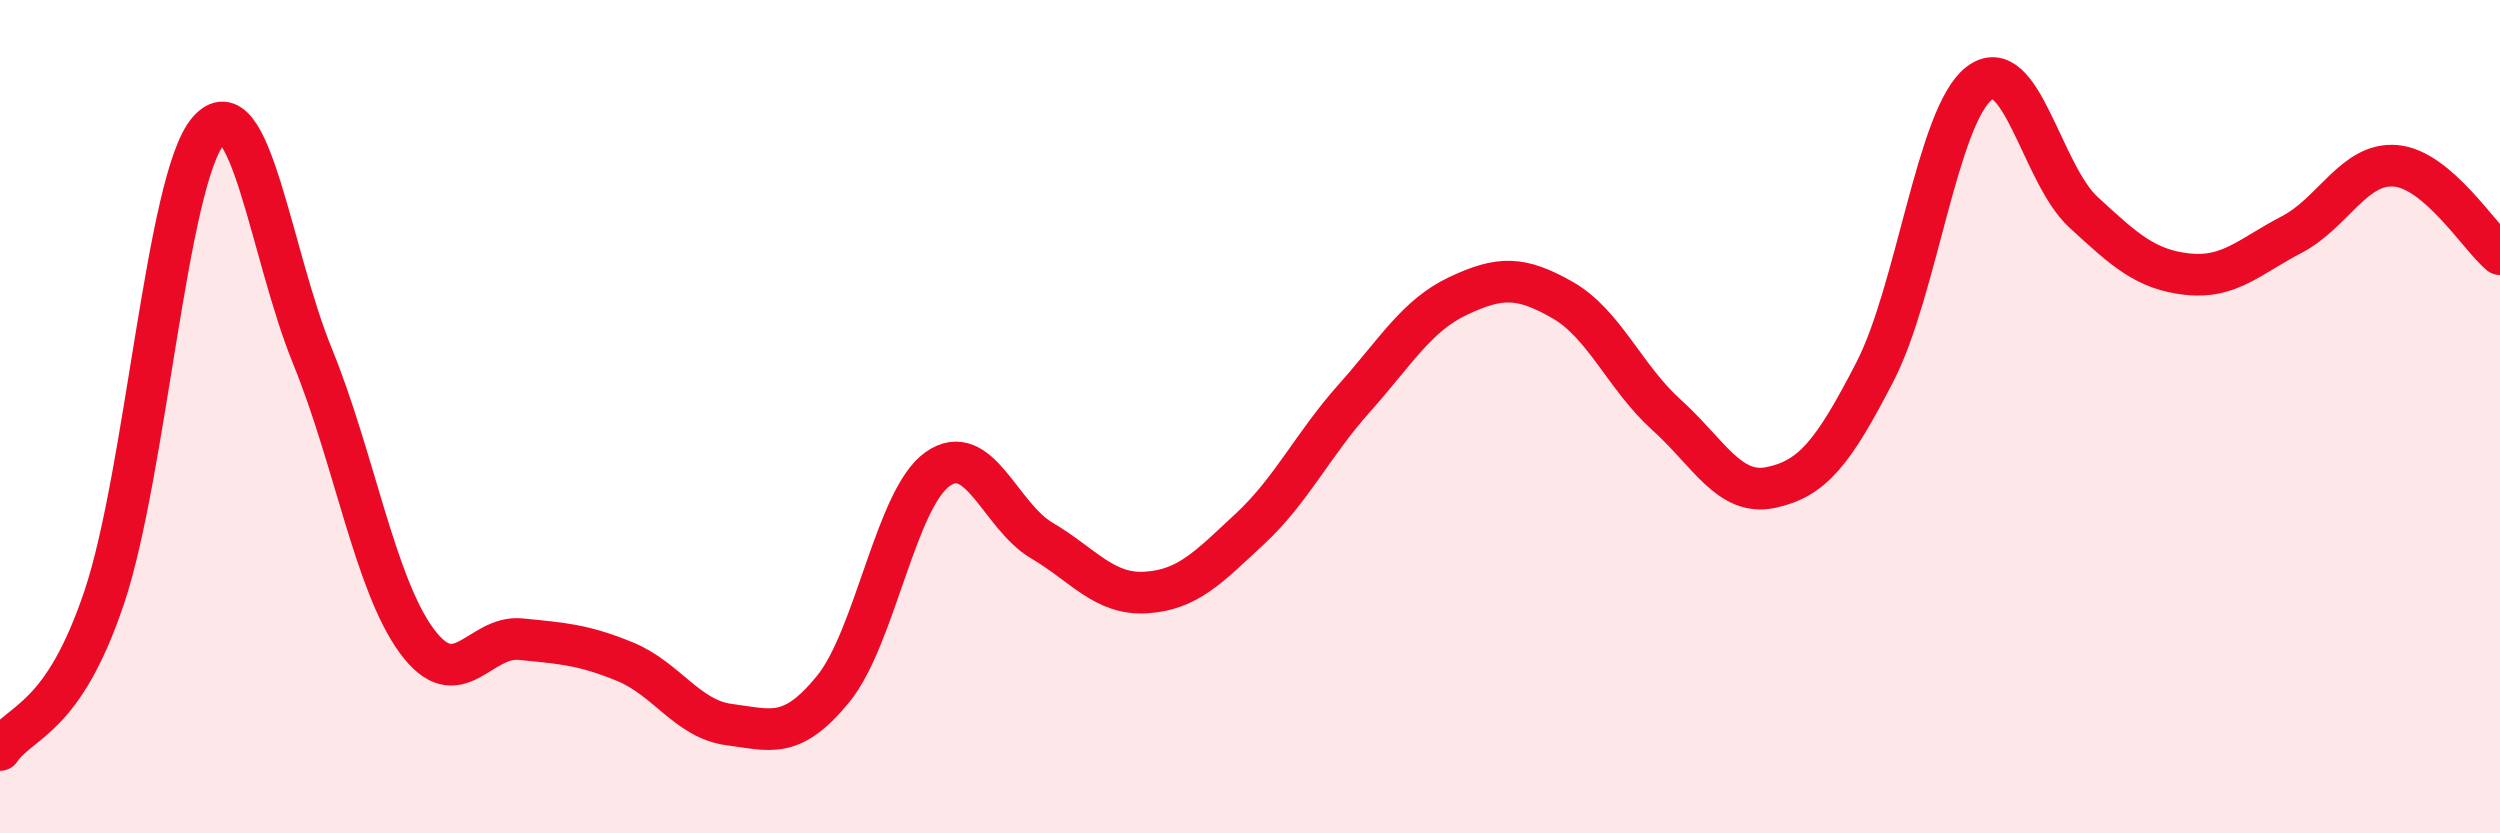 
    <svg width="60" height="20" viewBox="0 0 60 20" xmlns="http://www.w3.org/2000/svg">
      <path
        d="M 0,18 C 0.5,17.27 1.5,17.31 2.5,14.34 C 3.5,11.37 4,4.3 5,3.14 C 6,1.98 6.5,6.1 7.5,8.55 C 8.5,11 9,14.02 10,15.38 C 11,16.74 11.5,15.24 12.5,15.34 C 13.5,15.44 14,15.47 15,15.88 C 16,16.29 16.5,17.26 17.5,17.39 C 18.5,17.52 19,17.76 20,16.53 C 21,15.3 21.5,11.97 22.5,11.26 C 23.5,10.55 24,12.38 25,12.97 C 26,13.56 26.5,14.28 27.5,14.22 C 28.5,14.16 29,13.62 30,12.69 C 31,11.76 31.5,10.68 32.5,9.56 C 33.5,8.44 34,7.57 35,7.1 C 36,6.63 36.5,6.63 37.5,7.2 C 38.5,7.77 39,9.06 40,9.96 C 41,10.86 41.5,11.91 42.5,11.7 C 43.5,11.49 44,10.86 45,8.92 C 46,6.98 46.5,2.77 47.5,2 C 48.5,1.23 49,4.17 50,5.09 C 51,6.01 51.5,6.47 52.5,6.58 C 53.5,6.69 54,6.15 55,5.63 C 56,5.11 56.5,3.89 57.5,3.98 C 58.5,4.07 59.5,5.68 60,6.1L60 20L0 20Z"
        fill="#EB0A25"
        opacity="0.1"
        stroke-linecap="round"
        stroke-linejoin="round"
      />
      <path
        d="M 0,18 C 0.5,17.27 1.5,17.31 2.5,14.34 C 3.5,11.37 4,4.3 5,3.14 C 6,1.98 6.5,6.1 7.5,8.55 C 8.5,11 9,14.02 10,15.38 C 11,16.74 11.5,15.24 12.5,15.34 C 13.5,15.44 14,15.47 15,15.88 C 16,16.29 16.5,17.26 17.5,17.39 C 18.5,17.52 19,17.76 20,16.53 C 21,15.3 21.5,11.97 22.5,11.26 C 23.5,10.55 24,12.38 25,12.97 C 26,13.56 26.5,14.28 27.5,14.22 C 28.5,14.16 29,13.62 30,12.69 C 31,11.76 31.5,10.68 32.5,9.56 C 33.5,8.44 34,7.57 35,7.1 C 36,6.63 36.5,6.63 37.5,7.2 C 38.5,7.77 39,9.06 40,9.96 C 41,10.86 41.5,11.91 42.5,11.7 C 43.5,11.49 44,10.86 45,8.92 C 46,6.98 46.5,2.77 47.5,2 C 48.5,1.23 49,4.17 50,5.09 C 51,6.01 51.5,6.47 52.5,6.58 C 53.5,6.69 54,6.15 55,5.63 C 56,5.11 56.5,3.89 57.5,3.98 C 58.5,4.07 59.5,5.68 60,6.1"
        stroke="#EB0A25"
        stroke-width="1"
        fill="none"
        stroke-linecap="round"
        stroke-linejoin="round"
      />
    </svg>
  